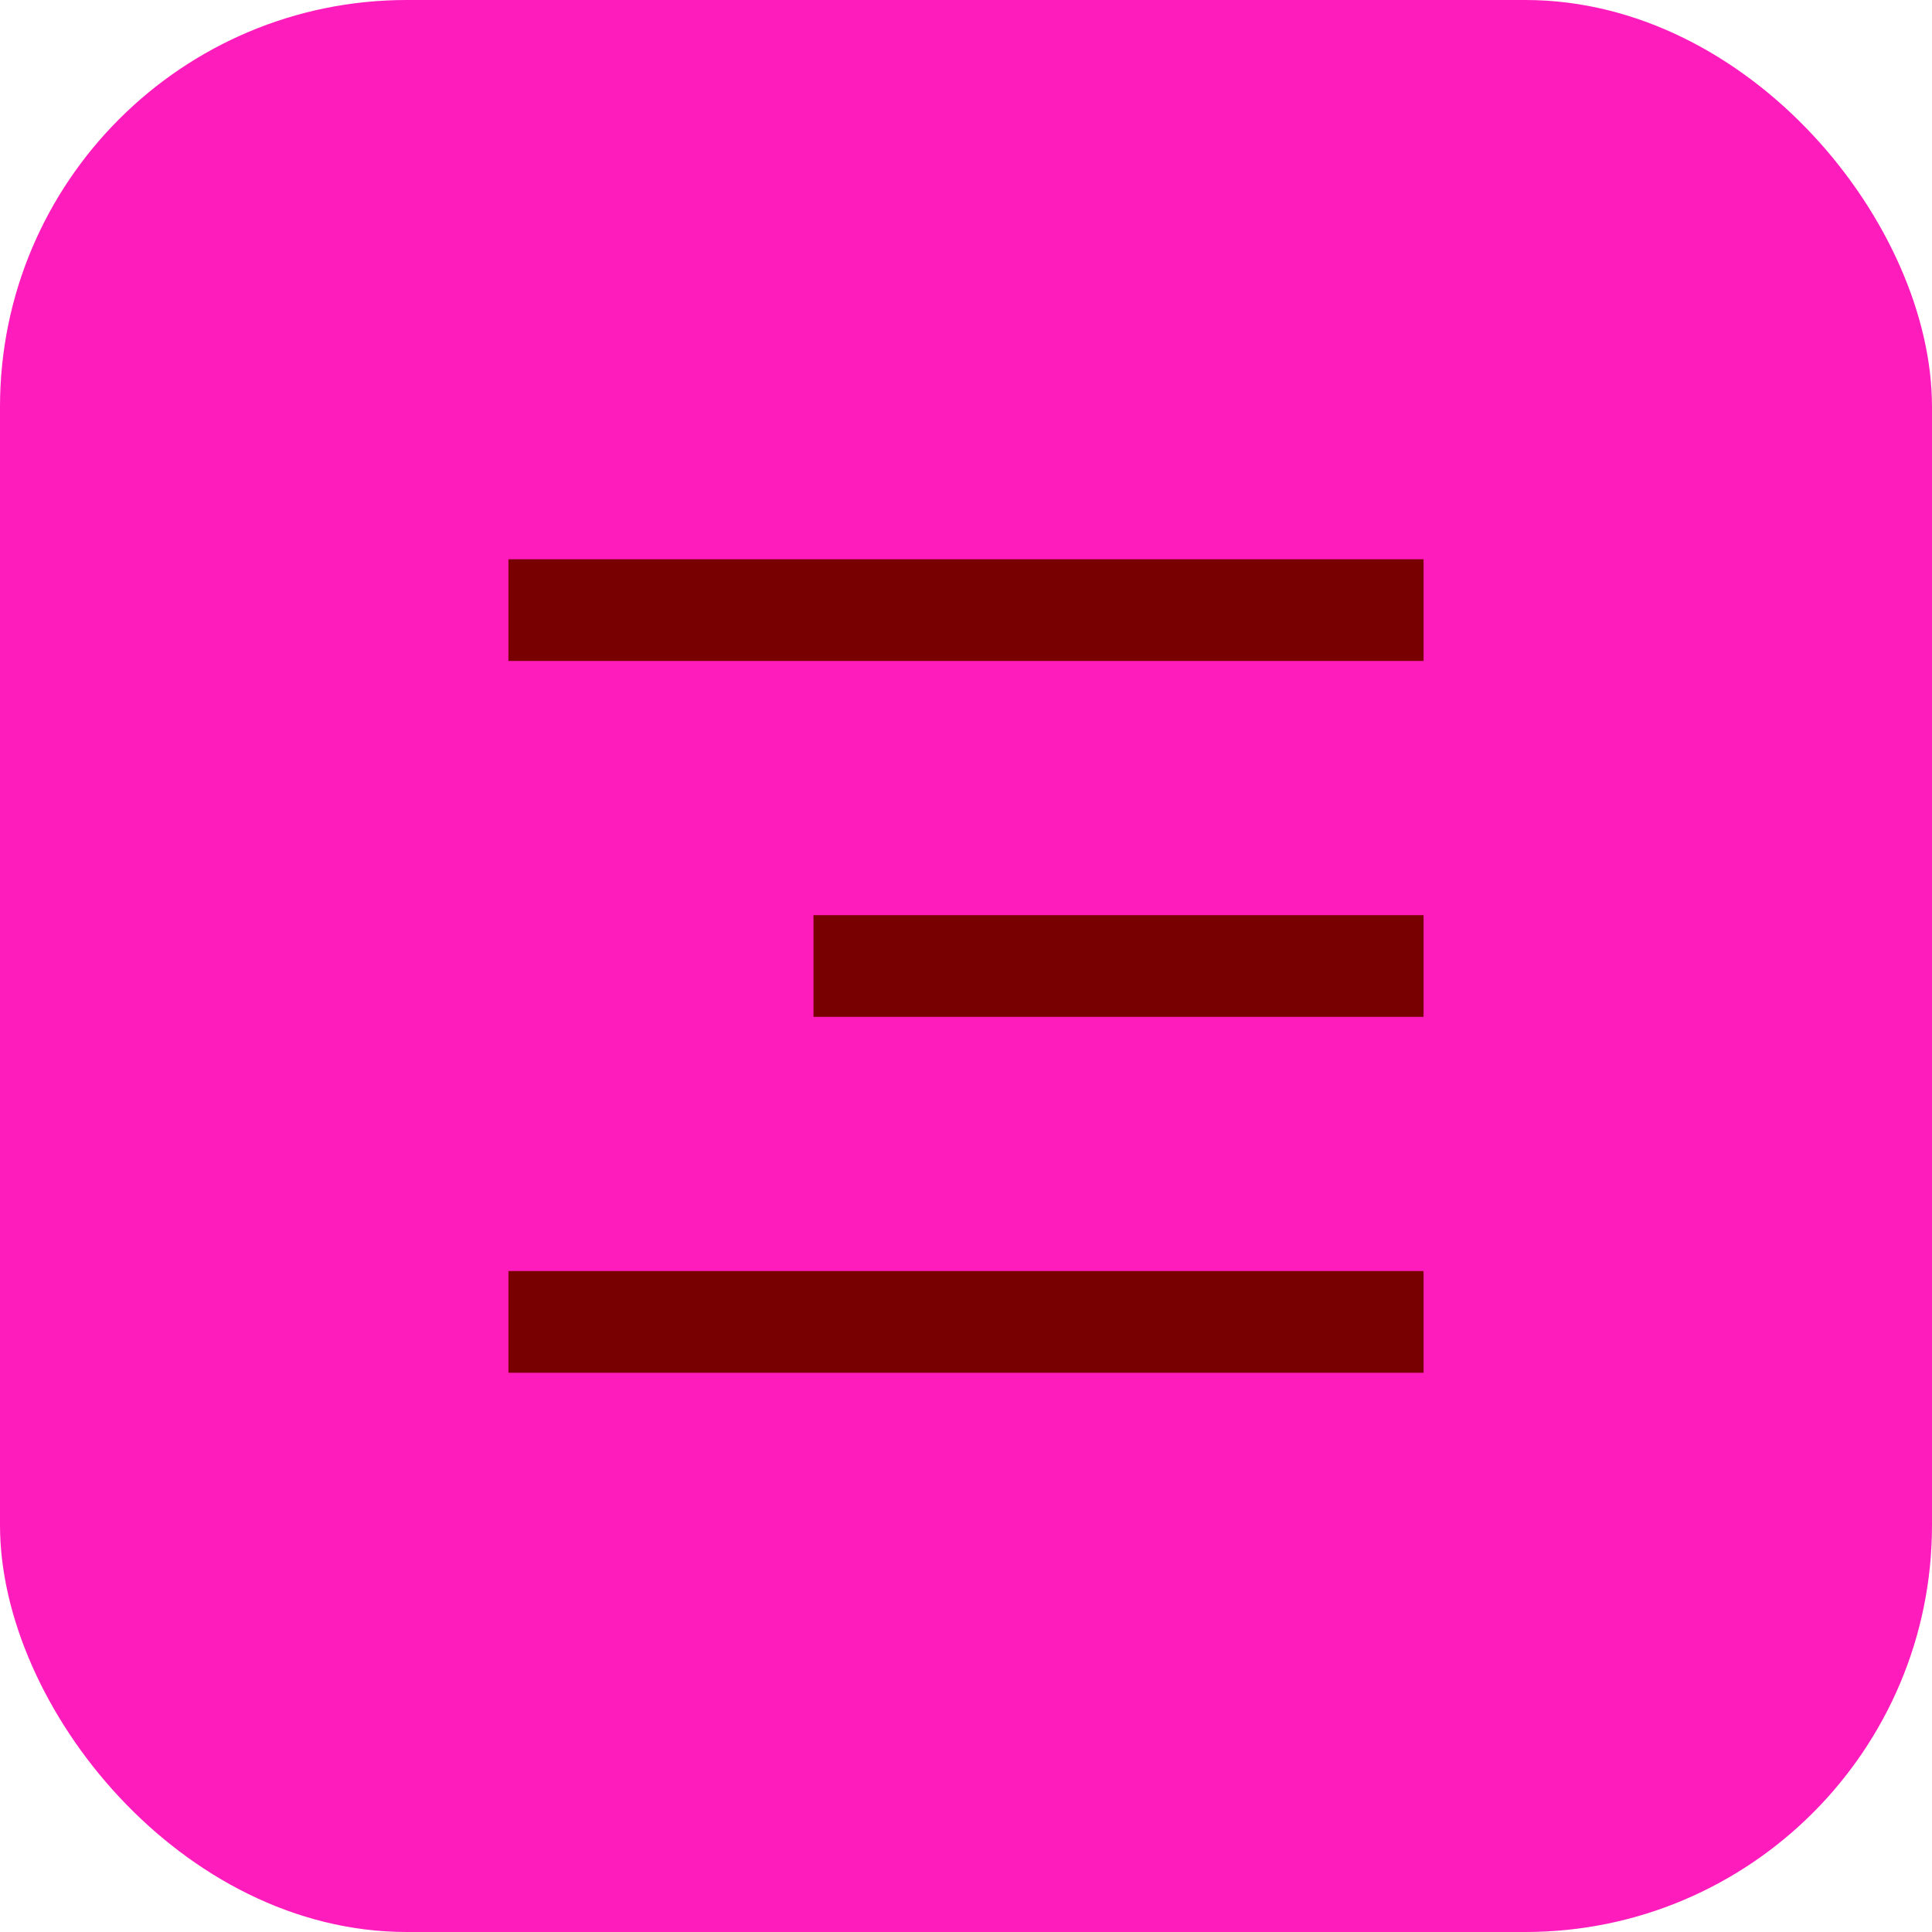 <?xml version="1.0" encoding="UTF-8"?> <svg xmlns="http://www.w3.org/2000/svg" width="38" height="38" viewBox="0 0 38 38" fill="none"><rect width="38" height="38" rx="8" fill="#FF1CBD"></rect><g clip-path="url(#clip0_348_10197)"><path d="M10 11H28V13H10V11ZM16 18H28V20H16V18ZM10 25H28V27H10V25Z" fill="#790000"></path></g><defs><clipPath id="clip0_348_10197"><rect width="24" height="24" fill="white" transform="translate(7 7)"></rect></clipPath></defs></svg> 
